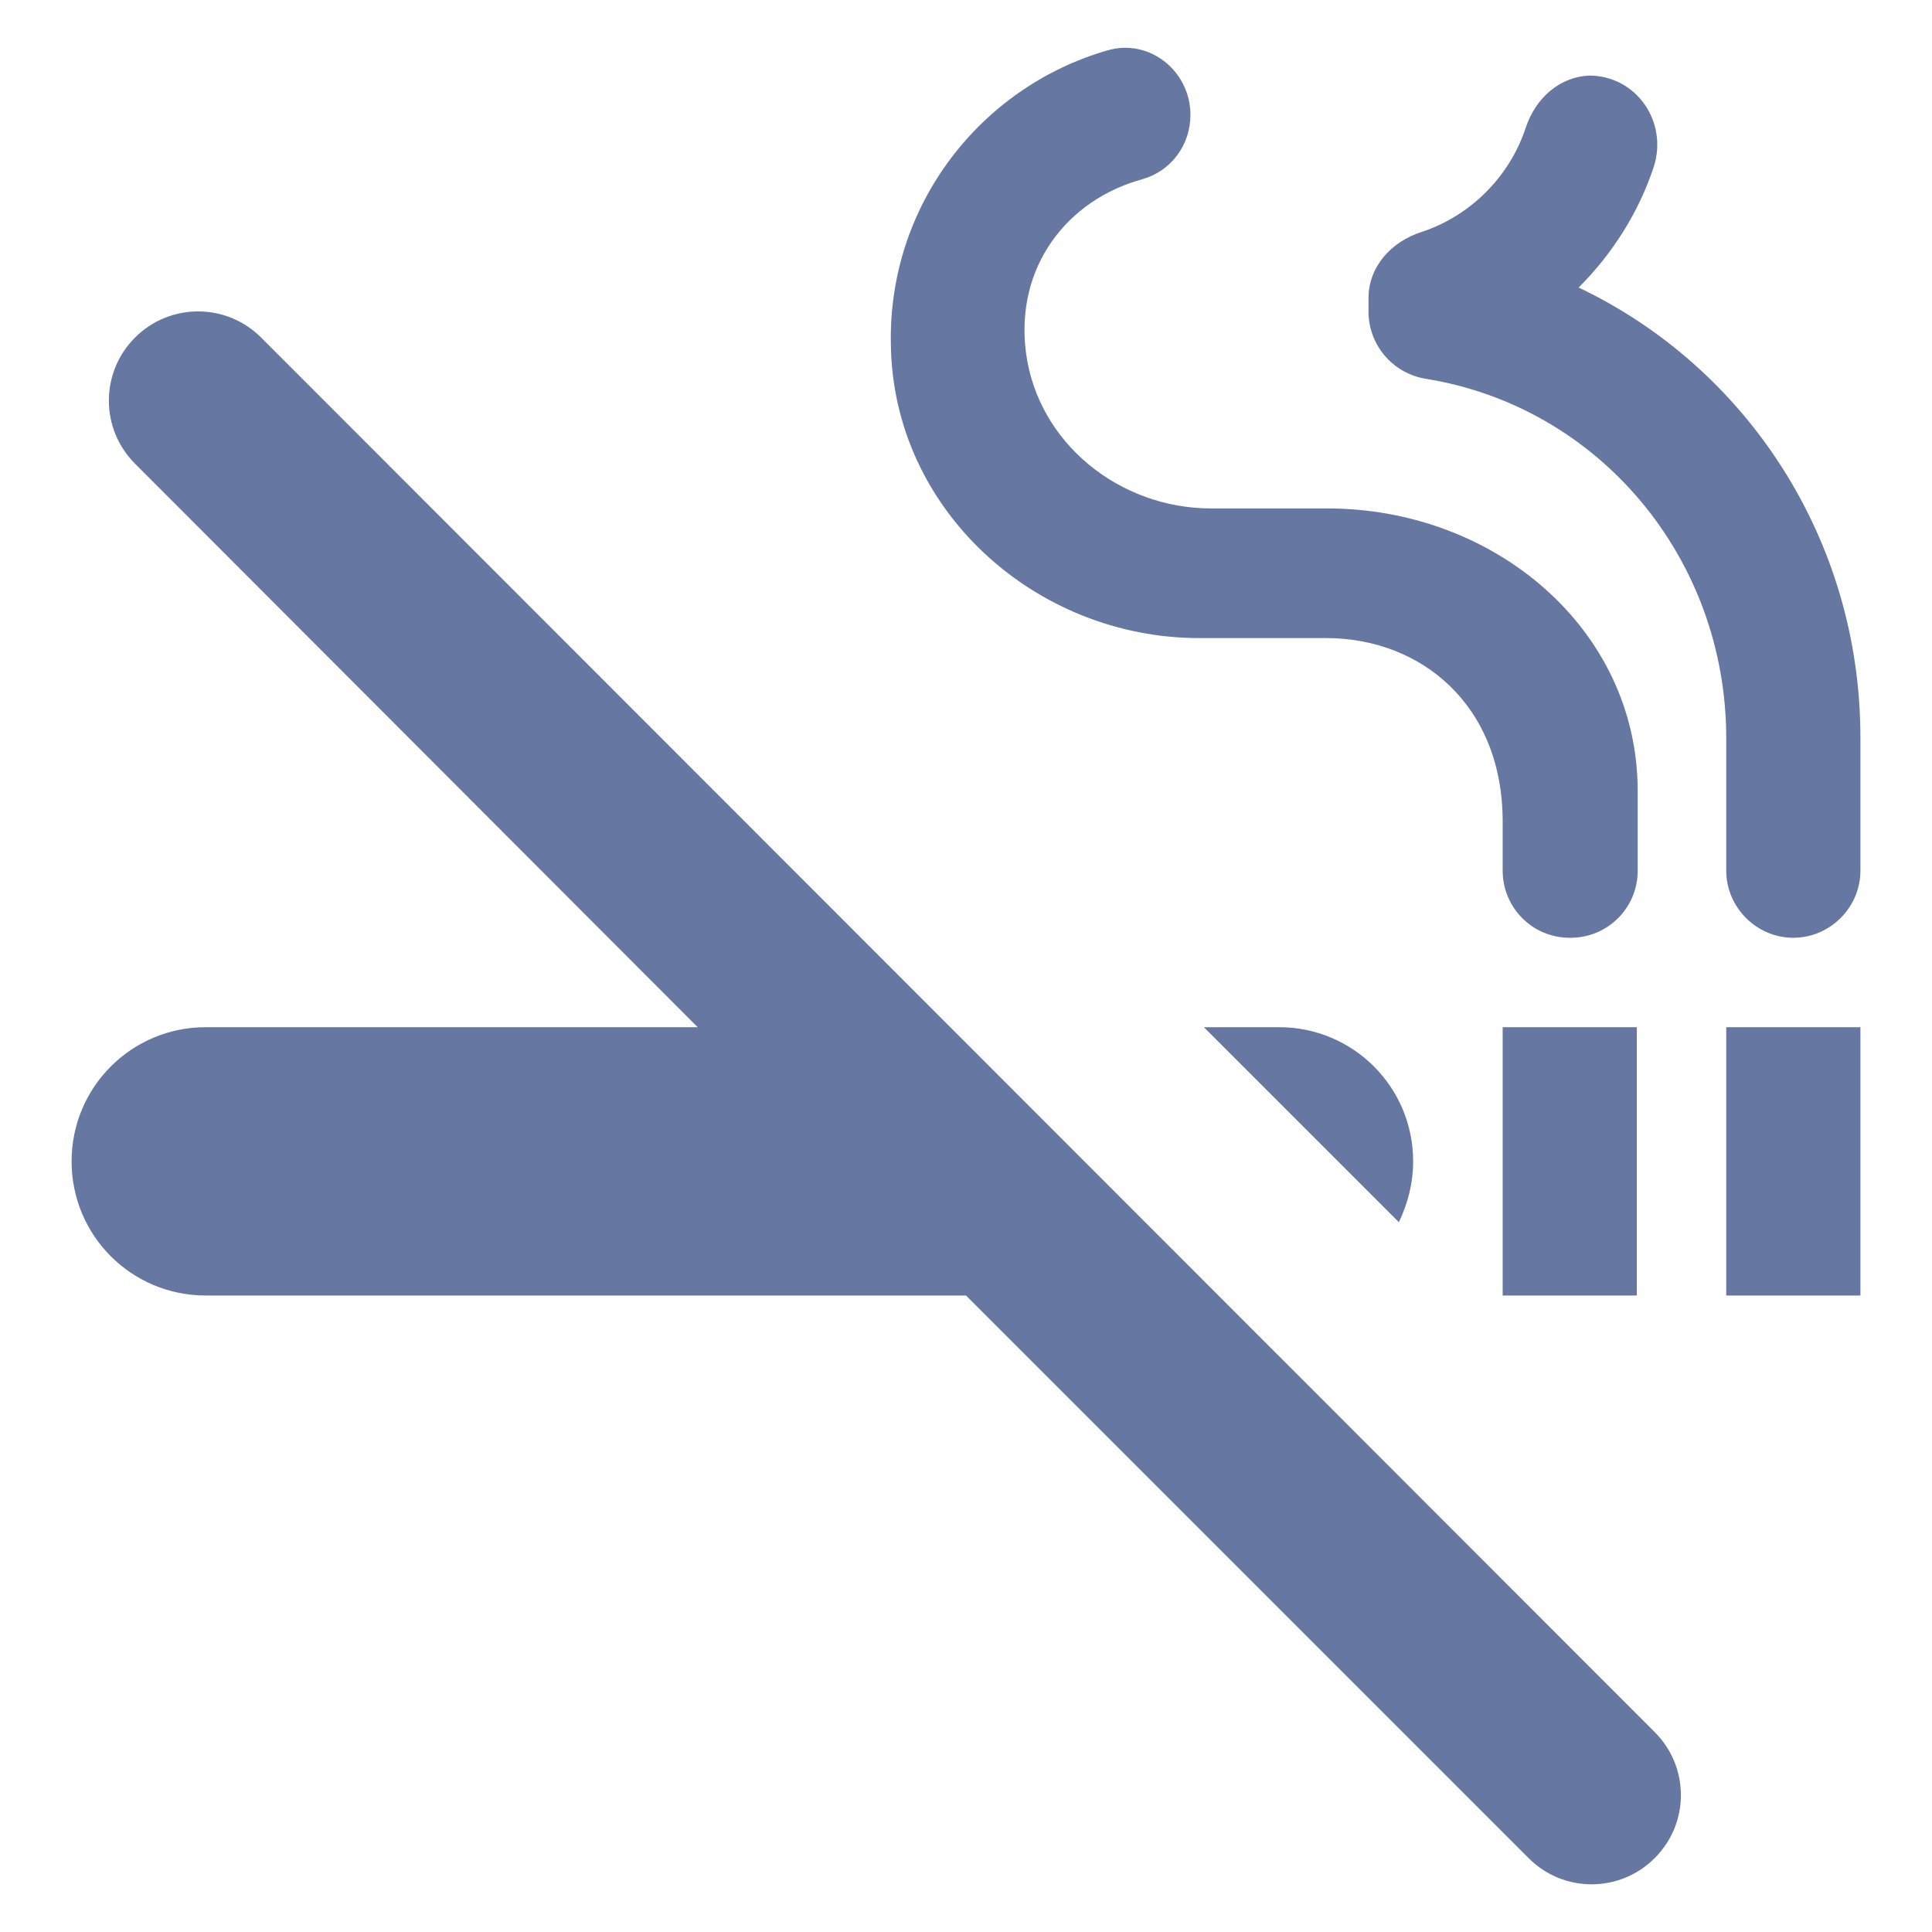 <svg width="18" height="18" viewBox="0 0 18 18" fill="none" xmlns="http://www.w3.org/2000/svg">
<path d="M16.083 9.57H17.333V12.07H16.083V9.57ZM14 9.57H15.25V12.07H14V9.57ZM13.166 10.82C13.166 10.129 12.608 9.57 11.916 9.57H11.216L13.033 11.387C13.117 11.212 13.166 11.02 13.166 10.82ZM14.708 2.679C15.025 2.362 15.267 1.979 15.408 1.554C15.541 1.137 15.25 0.712 14.816 0.704C14.533 0.712 14.308 0.912 14.216 1.187C14.066 1.645 13.7 2.012 13.242 2.162C12.958 2.254 12.75 2.487 12.75 2.779V2.904C12.75 3.212 12.975 3.479 13.283 3.529C14.892 3.787 16.083 5.195 16.083 6.879V8.112C16.083 8.454 16.366 8.737 16.708 8.737C17.05 8.737 17.333 8.454 17.333 8.112V6.87C17.333 5.02 16.267 3.42 14.708 2.679ZM11.175 5.945H12.358C13.233 5.945 14 6.562 14 7.654V8.112C14 8.454 14.275 8.737 14.625 8.737H14.633C14.975 8.737 15.258 8.462 15.258 8.112V7.37C15.258 5.862 13.925 4.737 12.367 4.737H11.283C10.433 4.737 9.666 4.129 9.558 3.279C9.458 2.487 9.941 1.862 10.642 1.67C10.908 1.595 11.091 1.354 11.091 1.07C11.091 0.662 10.708 0.354 10.316 0.47C9.133 0.812 8.275 1.912 8.3 3.204C8.316 4.745 9.642 5.945 11.175 5.945ZM2.433 3.145C2.108 2.82 1.583 2.82 1.258 3.145C0.933 3.47 0.933 3.995 1.258 4.32L6.5 9.57H1.917C1.225 9.57 0.667 10.129 0.667 10.82C0.667 11.512 1.225 12.07 1.917 12.07H9L14.242 17.312C14.566 17.637 15.091 17.637 15.416 17.312C15.742 16.987 15.742 16.462 15.416 16.137L2.433 3.145Z" fill="#6677A2"/>
</svg>
